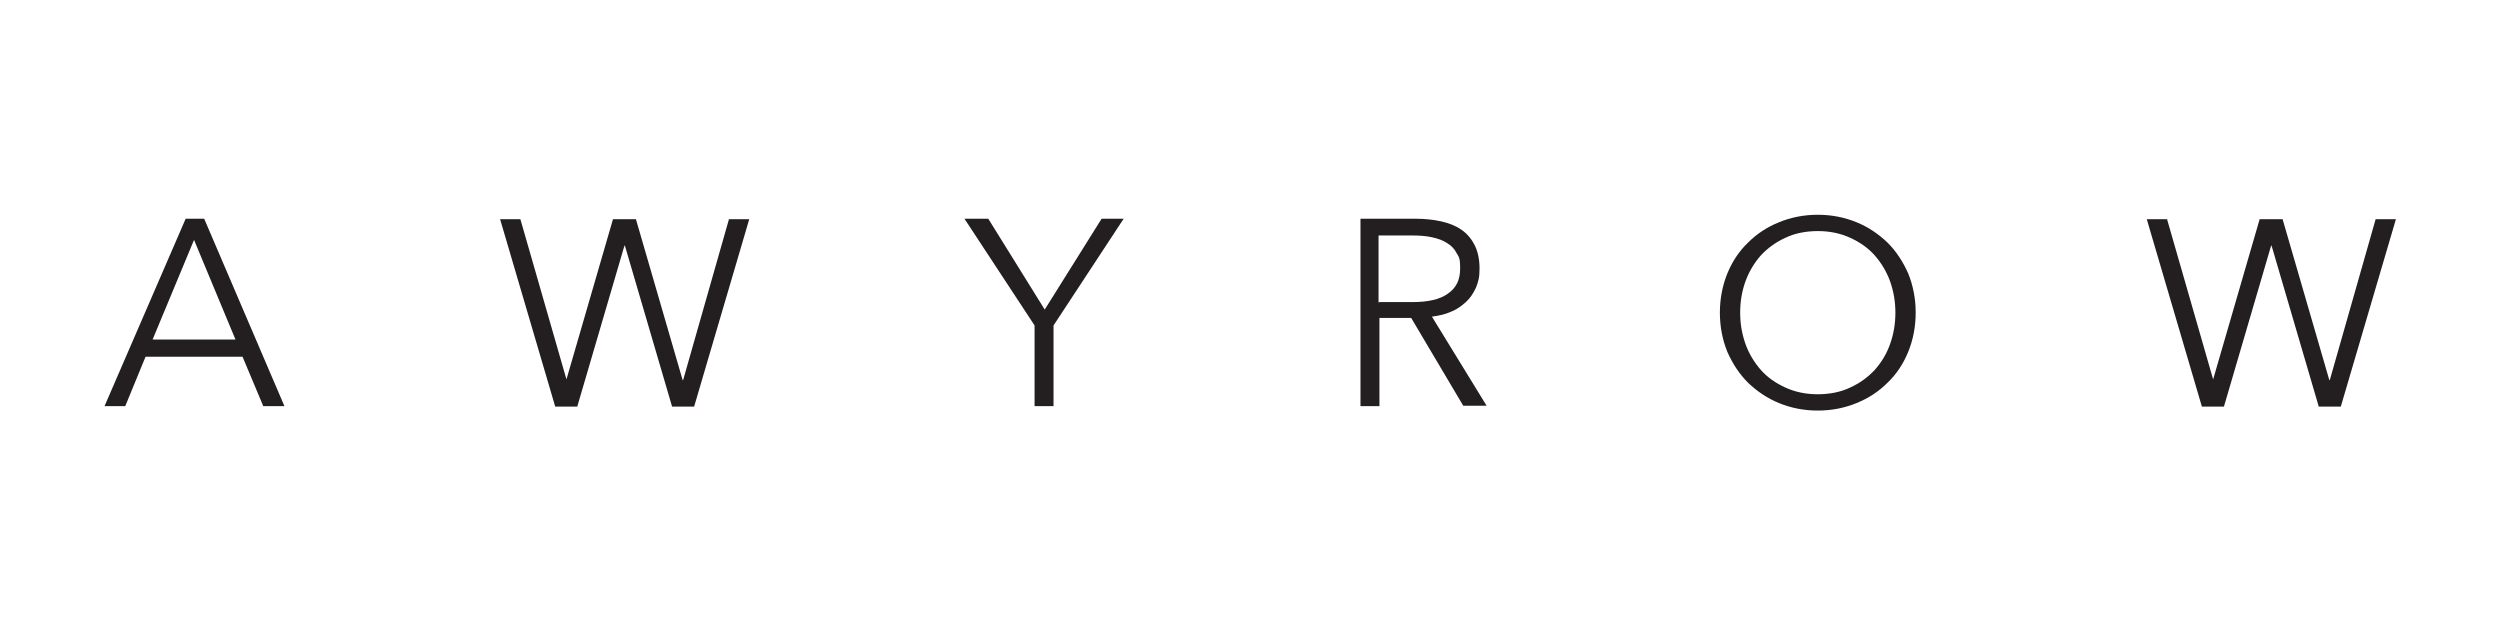 <svg viewBox="0 0 566.9 141.7" version="1.1" xmlns="http://www.w3.org/2000/svg" id="Layer_1">
  
  <defs>
    <style>
      .st0 {
        fill: #231f20;
      }
    </style>
  </defs>
  <path d="M28.4,92.1h-4.7l18.4-42.5h4.2l18.2,42.5h-4.8l-4.7-11.2h-22l-4.6,11.2ZM34.7,77h18.7l-9.4-22.6-9.4,22.6Z" class="st0"></path>
  <path d="M128.3,86.2h.1l10.6-36.5h5.2l10.6,36.5h.1l10.4-36.5h4.6l-12.5,42.5h-5l-10.7-36.5h-.1l-10.7,36.5h-5l-12.5-42.5h4.6l10.5,36.5Z" class="st0"></path>
  <path d="M238.9,92.1h-4.3v-18.3l-15.9-24.2h5.4l12.8,20.6,12.9-20.6h5l-15.9,24.2v18.3Z" class="st0"></path>
  <path d="M312.8,92.1h-4.3v-42.5h12.5c2.1,0,4,.2,5.8.6,1.8.4,3.3,1,4.6,1.9,1.3.9,2.3,2.1,3,3.5.7,1.4,1.1,3.2,1.1,5.3s-.3,3-.8,4.3c-.6,1.3-1.3,2.4-2.3,3.3-1,.9-2.1,1.7-3.4,2.2-1.3.6-2.8.9-4.3,1.1l12.4,20.2h-5.3l-11.8-19.9h-7.2v19.9ZM312.8,68.5h7.5c3.5,0,6.2-.6,8-1.9,1.9-1.3,2.8-3.1,2.8-5.7s-.3-2.6-.8-3.5c-.5-1-1.2-1.7-2.2-2.3-.9-.6-2-1-3.4-1.3-1.3-.3-2.8-.4-4.4-.4h-7.7v15.2Z" class="st0"></path>
  <path d="M434.4,70.9c0,3.2-.6,6.2-1.7,8.9-1.1,2.7-2.7,5.1-4.7,7-2,2-4.3,3.5-7,4.6-2.7,1.1-5.6,1.7-8.8,1.7s-6.1-.6-8.8-1.7c-2.7-1.1-5-2.7-7-4.6-2-2-3.5-4.3-4.7-7-1.1-2.7-1.7-5.7-1.7-8.9s.6-6.2,1.7-8.9c1.1-2.7,2.7-5.1,4.7-7,2-2,4.3-3.5,7-4.6,2.7-1.1,5.6-1.7,8.8-1.7s6.1.6,8.8,1.7c2.7,1.1,5,2.7,7,4.6,2,2,3.5,4.3,4.7,7,1.1,2.7,1.7,5.7,1.7,8.9ZM429.8,70.9c0-2.5-.4-4.8-1.2-7.1-.8-2.2-2-4.2-3.5-5.9-1.5-1.7-3.4-3-5.6-4-2.2-1-4.6-1.5-7.3-1.5s-5.2.5-7.3,1.5c-2.2,1-4,2.3-5.6,4-1.5,1.7-2.7,3.7-3.5,5.9-.8,2.2-1.2,4.6-1.2,7.1s.4,4.8,1.2,7.1c.8,2.2,2,4.2,3.5,5.9s3.4,3,5.6,4c2.2,1,4.6,1.5,7.3,1.5s5.2-.5,7.3-1.5c2.2-1,4-2.3,5.6-4,1.5-1.7,2.7-3.6,3.5-5.9.8-2.2,1.2-4.6,1.2-7.1Z" class="st0"></path>
  <path d="M501.7,86.2h.1l10.6-36.5h5.2l10.6,36.5h.1l10.4-36.5h4.6l-12.5,42.5h-5l-10.7-36.5h-.1l-10.7,36.5h-5l-12.5-42.5h4.6l10.5,36.5Z" class="st0"></path>
</svg>